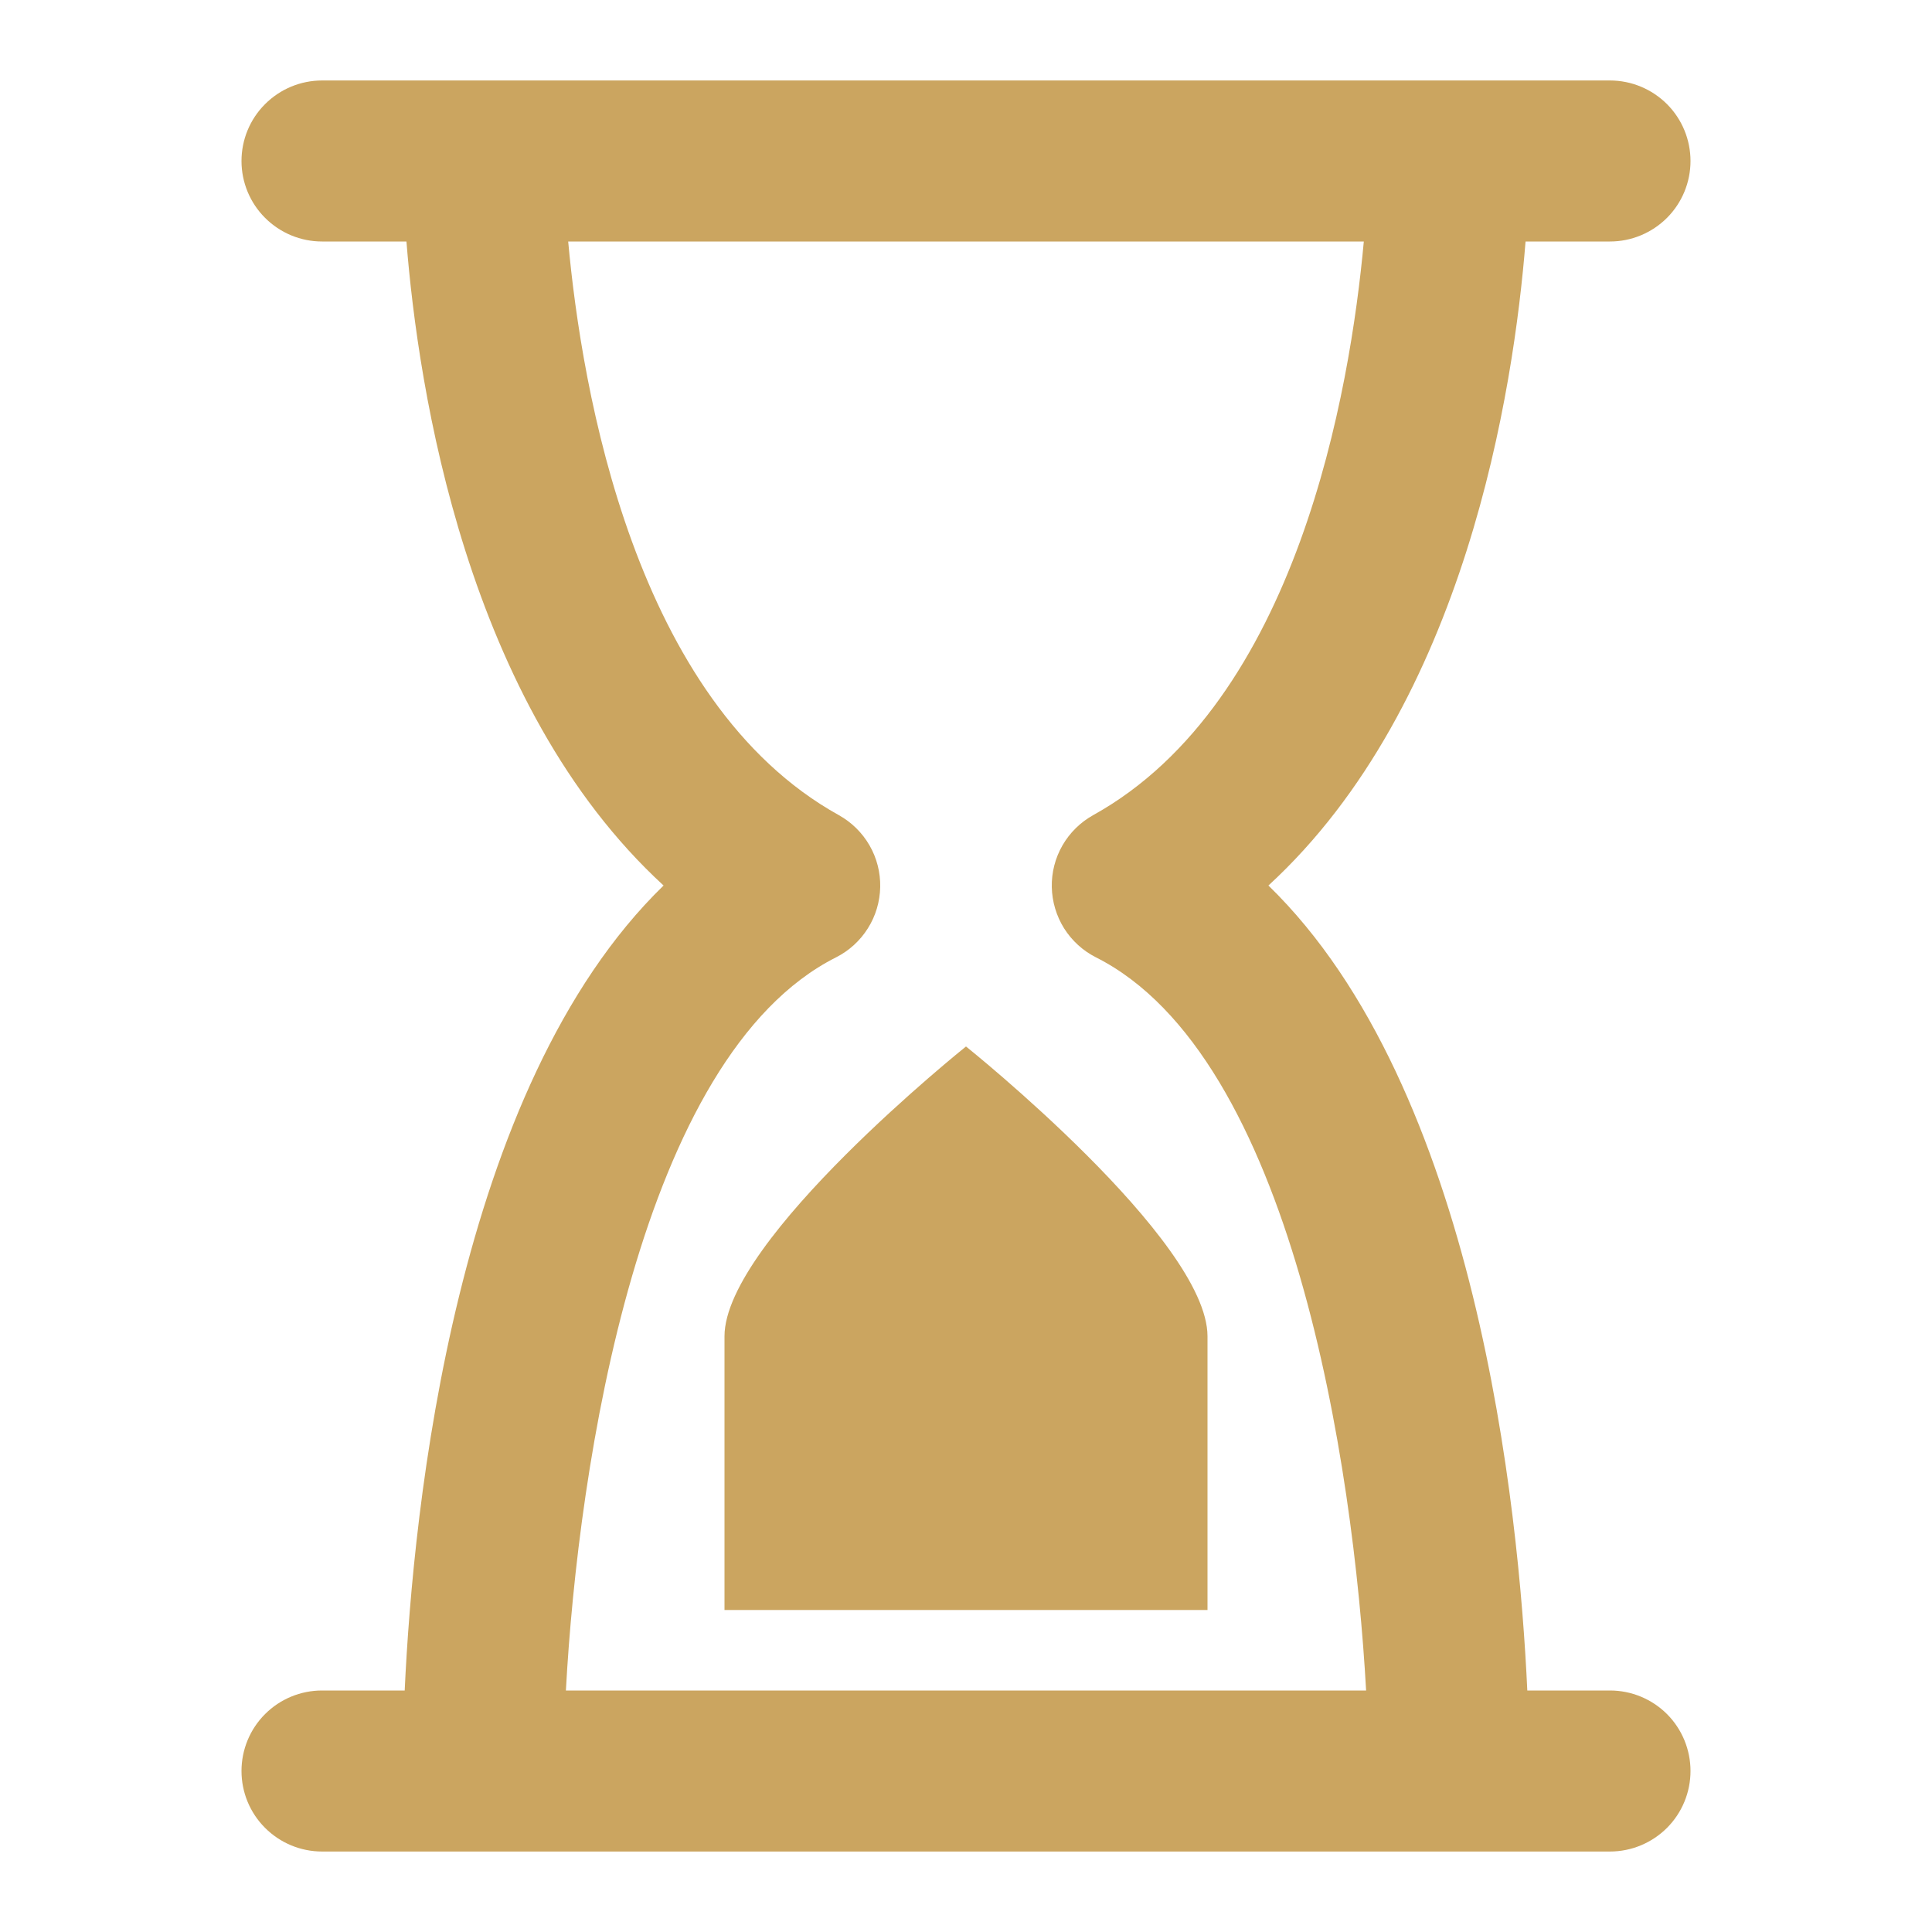 <svg width="32" height="32" viewBox="0 0 32 32" fill="none" xmlns="http://www.w3.org/2000/svg">
<path d="M26.667 4C27.02 4 27.359 3.859 27.61 3.609C27.86 3.359 28 3.02 28 2.667C28 2.313 27.86 1.974 27.61 1.724C27.359 1.474 27.02 1.333 26.667 1.333H5.333C4.98 1.333 4.641 1.474 4.391 1.724C4.14 1.974 4 2.313 4 2.667C4 3.02 4.14 3.359 4.391 3.609C4.641 3.859 4.98 4 5.333 4H6.732C6.927 6.448 7.723 11.667 10.991 14.667C7.544 18.015 6.843 24.979 6.703 28H5.333C4.98 28 4.641 28.14 4.391 28.39C4.14 28.64 4 28.98 4 29.333C4 29.687 4.14 30.026 4.391 30.276C4.641 30.526 4.98 30.667 5.333 30.667H26.667C27.02 30.667 27.359 30.526 27.61 30.276C27.86 30.026 28 29.687 28 29.333C28 28.98 27.86 28.64 27.61 28.39C27.359 28.14 27.02 28 26.667 28H25.297C25.157 24.981 24.456 18.017 21.009 14.667C24.277 11.664 25.073 6.445 25.268 4H26.667ZM18.107 13.501C17.895 13.619 17.719 13.792 17.598 14.002C17.477 14.212 17.416 14.451 17.421 14.693C17.426 14.935 17.497 15.172 17.625 15.377C17.755 15.582 17.937 15.748 18.153 15.857C21.403 17.495 22.42 24.272 22.627 28H9.373C9.575 24.267 10.597 17.495 13.847 15.857C14.063 15.748 14.245 15.582 14.374 15.377C14.504 15.172 14.574 14.935 14.579 14.693C14.584 14.451 14.523 14.212 14.402 14.002C14.281 13.792 14.105 13.619 13.893 13.501C10.508 11.623 9.636 6.459 9.411 4H22.589C22.364 6.459 21.492 11.623 18.107 13.501ZM16 17.333C16 17.333 20 20.533 20 22.133V26.667H12V22.133C12 20.533 16 17.333 16 17.333Z" fill="#CBA560"/>
</svg>

